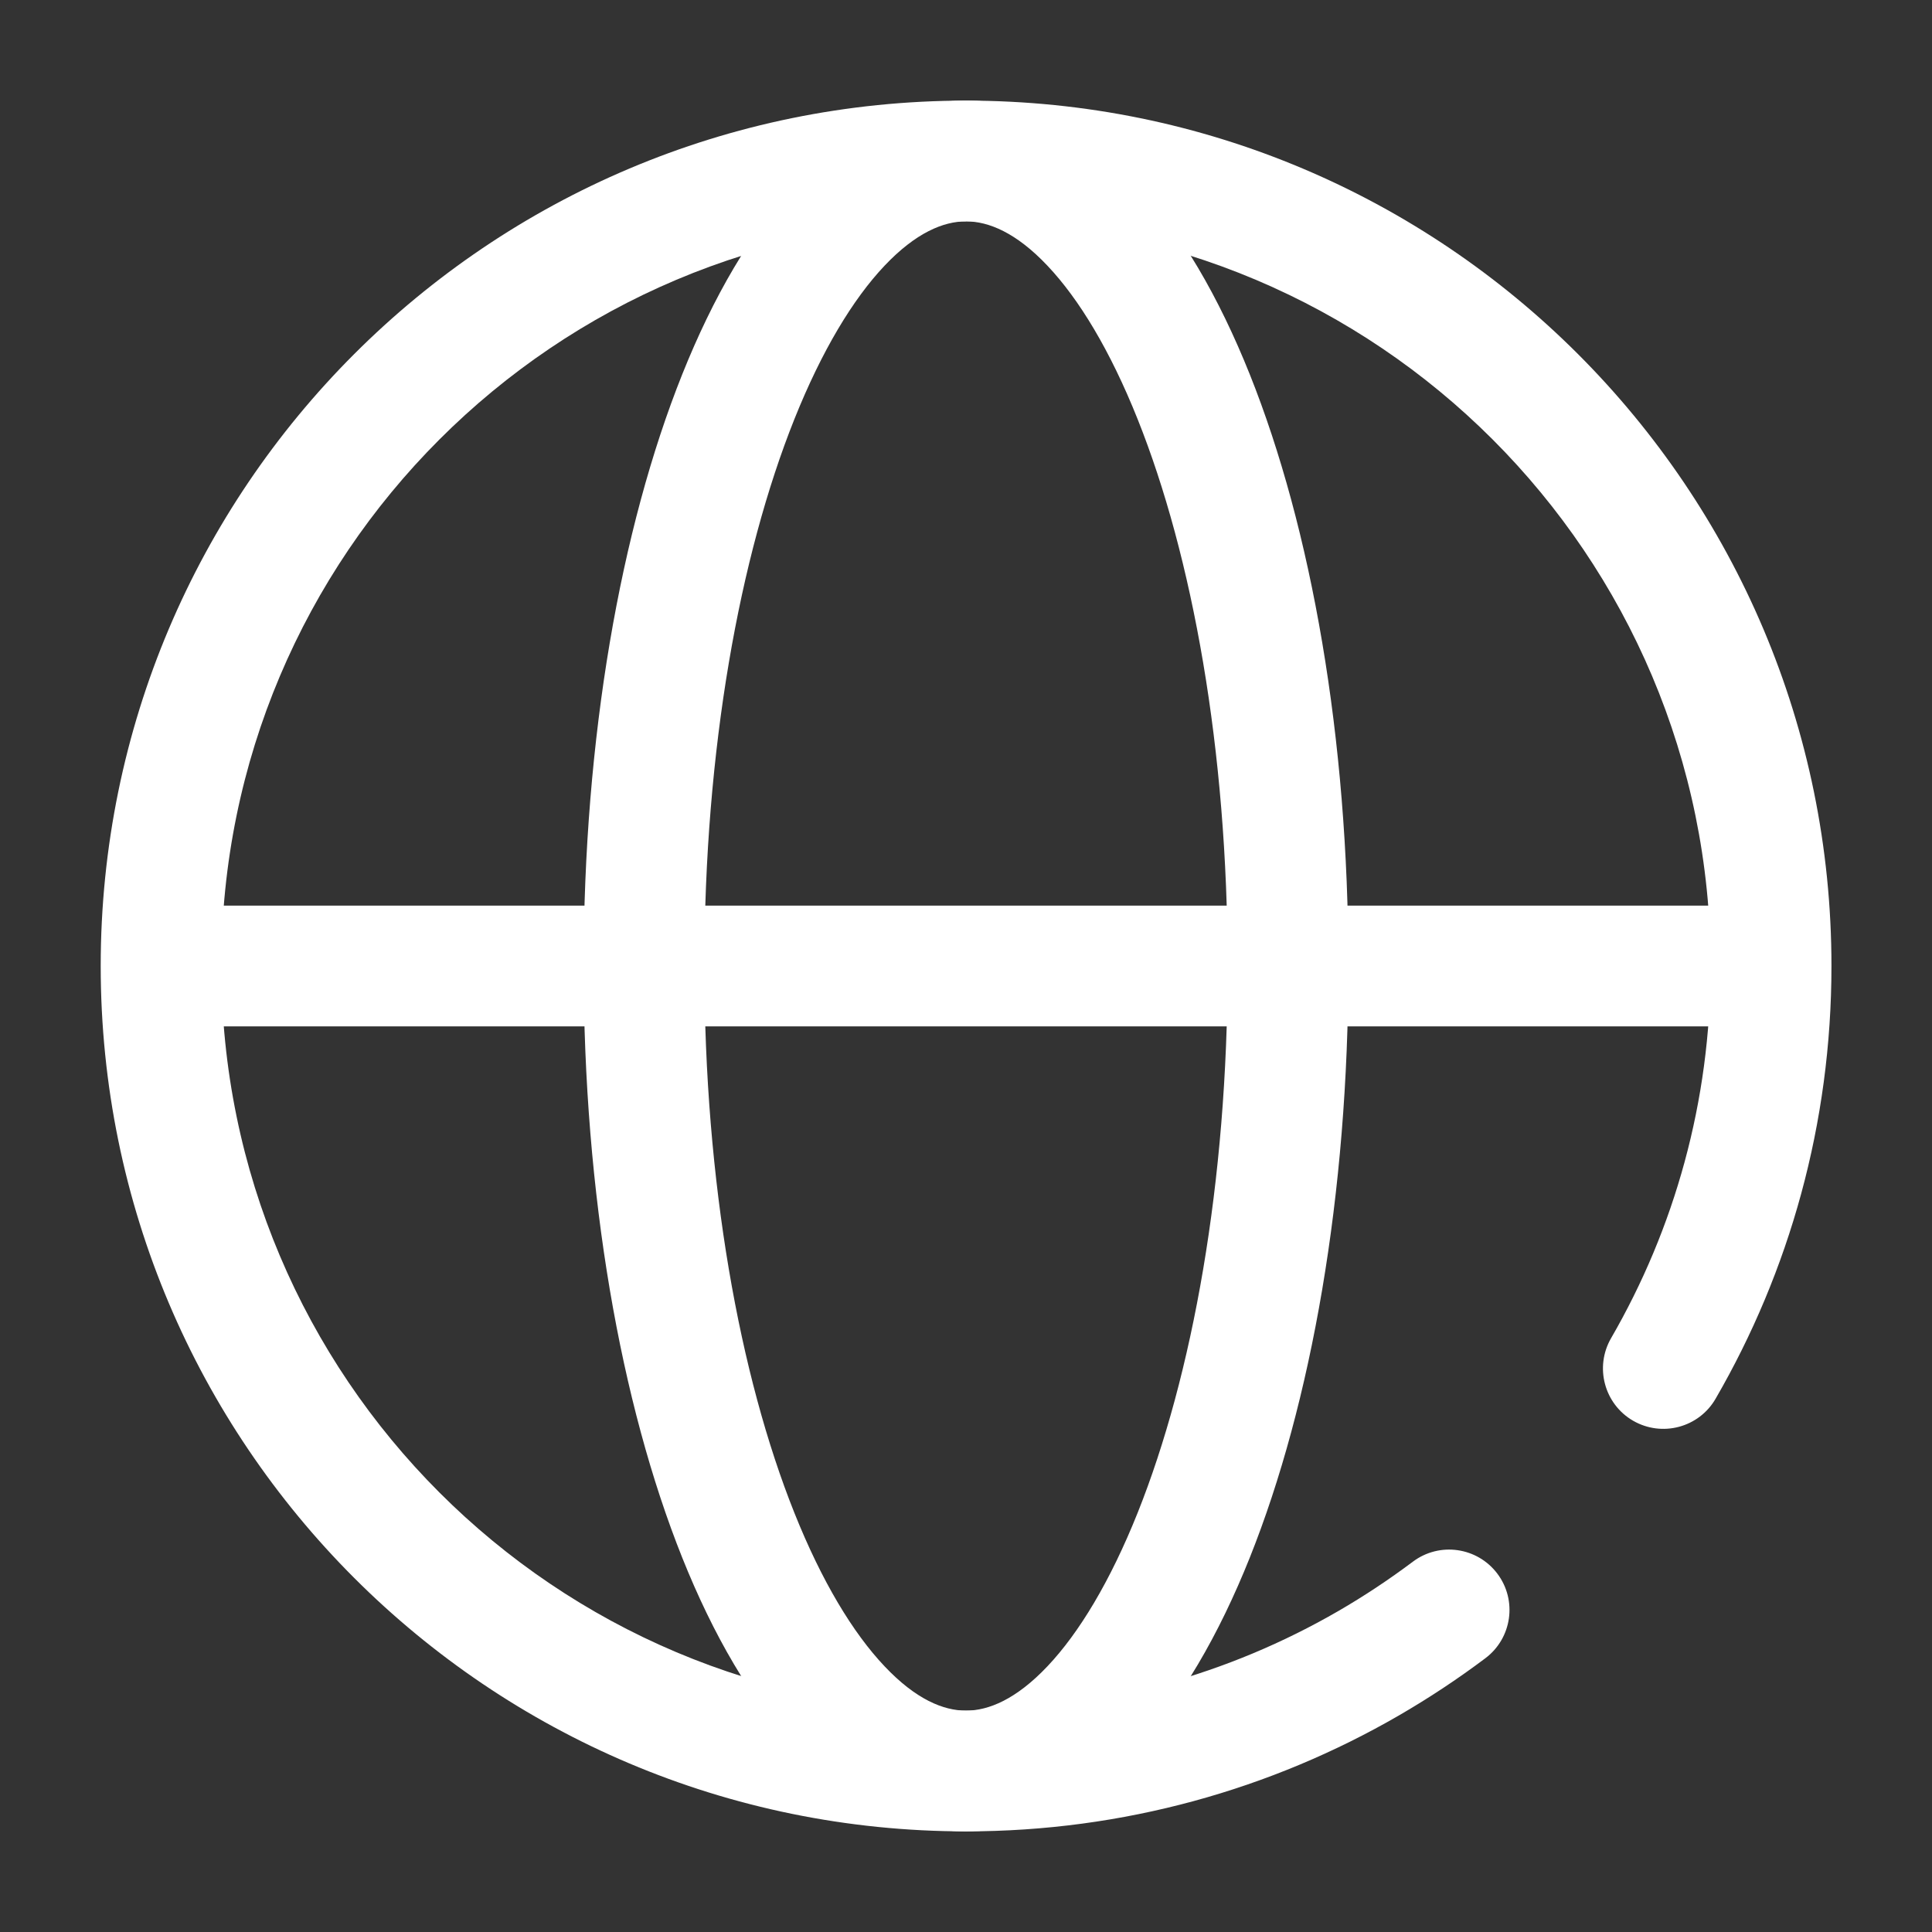 <svg fill="none" height="300" viewBox="0 0 24 24" width="300" xmlns="http://www.w3.org/2000/svg" version="1.1" xmlns:xlink="http://www.w3.org/1999/xlink" xmlns:svgjs="http://svgjs.dev/svgjs"><rect x="0" y="0" width="24" height="24" fill="#333333" stroke="none"/><g width="100%" height="100%" transform="matrix(1,0,0,1,0,0)"><g clip-rule="evenodd" fill="#000" fill-rule="evenodd"><path d="m12 2.75c-5.109 0-9.25 4.141-9.25 9.25 0 5.109 4.141 9.25 9.25 9.25 1.686 0 3.265-.45 4.625-1.237.321-.186.63-.391.926-.613.331-.249.801-.182 1.05.149s.182.801-.149 1.05c-.343.258-.703.496-1.076.712-1.582.915-3.419 1.439-5.375 1.439-5.937 0-10.75-4.813-10.75-10.75 0-5.937 4.813-10.75 10.75-10.75 5.937 0 10.75 4.813 10.75 10.75 0 1.957-.523 3.794-1.439 5.375-.207.359-.666.481-1.025.274-.358-.207-.481-.666-.274-1.025.787-1.36 1.237-2.938 1.237-4.625 0-5.109-4.141-9.25-9.25-9.25z" fill="#ffffff" fill-opacity="1" data-original-color="#000000ff" stroke="none" stroke-opacity="1"/><path d="m9.868 5.207c-.68 1.701-1.118 4.102-1.118 6.793 0 2.69.438 5.092 1.118 6.793.341.853.728 1.492 1.12 1.906.39.413.733.551 1.012.551s.622-.139 1.012-.551c.392-.414.779-1.054 1.12-1.906.68-1.701 1.118-4.102 1.118-6.793 0-2.69-.438-5.092-1.118-6.793-.341-.853-.728-1.492-1.12-1.906-.39-.413-.733-.551-1.012-.551s-.622.139-1.012.551c-.392.414-.779 1.054-1.12 1.906zm.03-2.937c.567-.599 1.277-1.021 2.102-1.021s1.535.421 2.102 1.021c.565.598 1.04 1.423 1.423 2.38.767 1.918 1.225 4.517 1.225 7.35 0 2.832-.458 5.431-1.225 7.35-.383.957-.858 1.782-1.423 2.38-.567.599-1.277 1.02-2.102 1.02s-1.535-.421-2.102-1.02c-.565-.598-1.04-1.423-1.423-2.38-.767-1.918-1.225-4.517-1.225-7.35 0-2.832.458-5.431 1.225-7.35.383-.957.857-1.782 1.423-2.38z" fill="#ffffff" fill-opacity="1" data-original-color="#000000ff" stroke="none" stroke-opacity="1"/><path d="m2 11.25h20v1.5h-20z" fill="#ffffff" fill-opacity="1" data-original-color="#000000ff" stroke="none" stroke-opacity="1"/></g></g></svg>